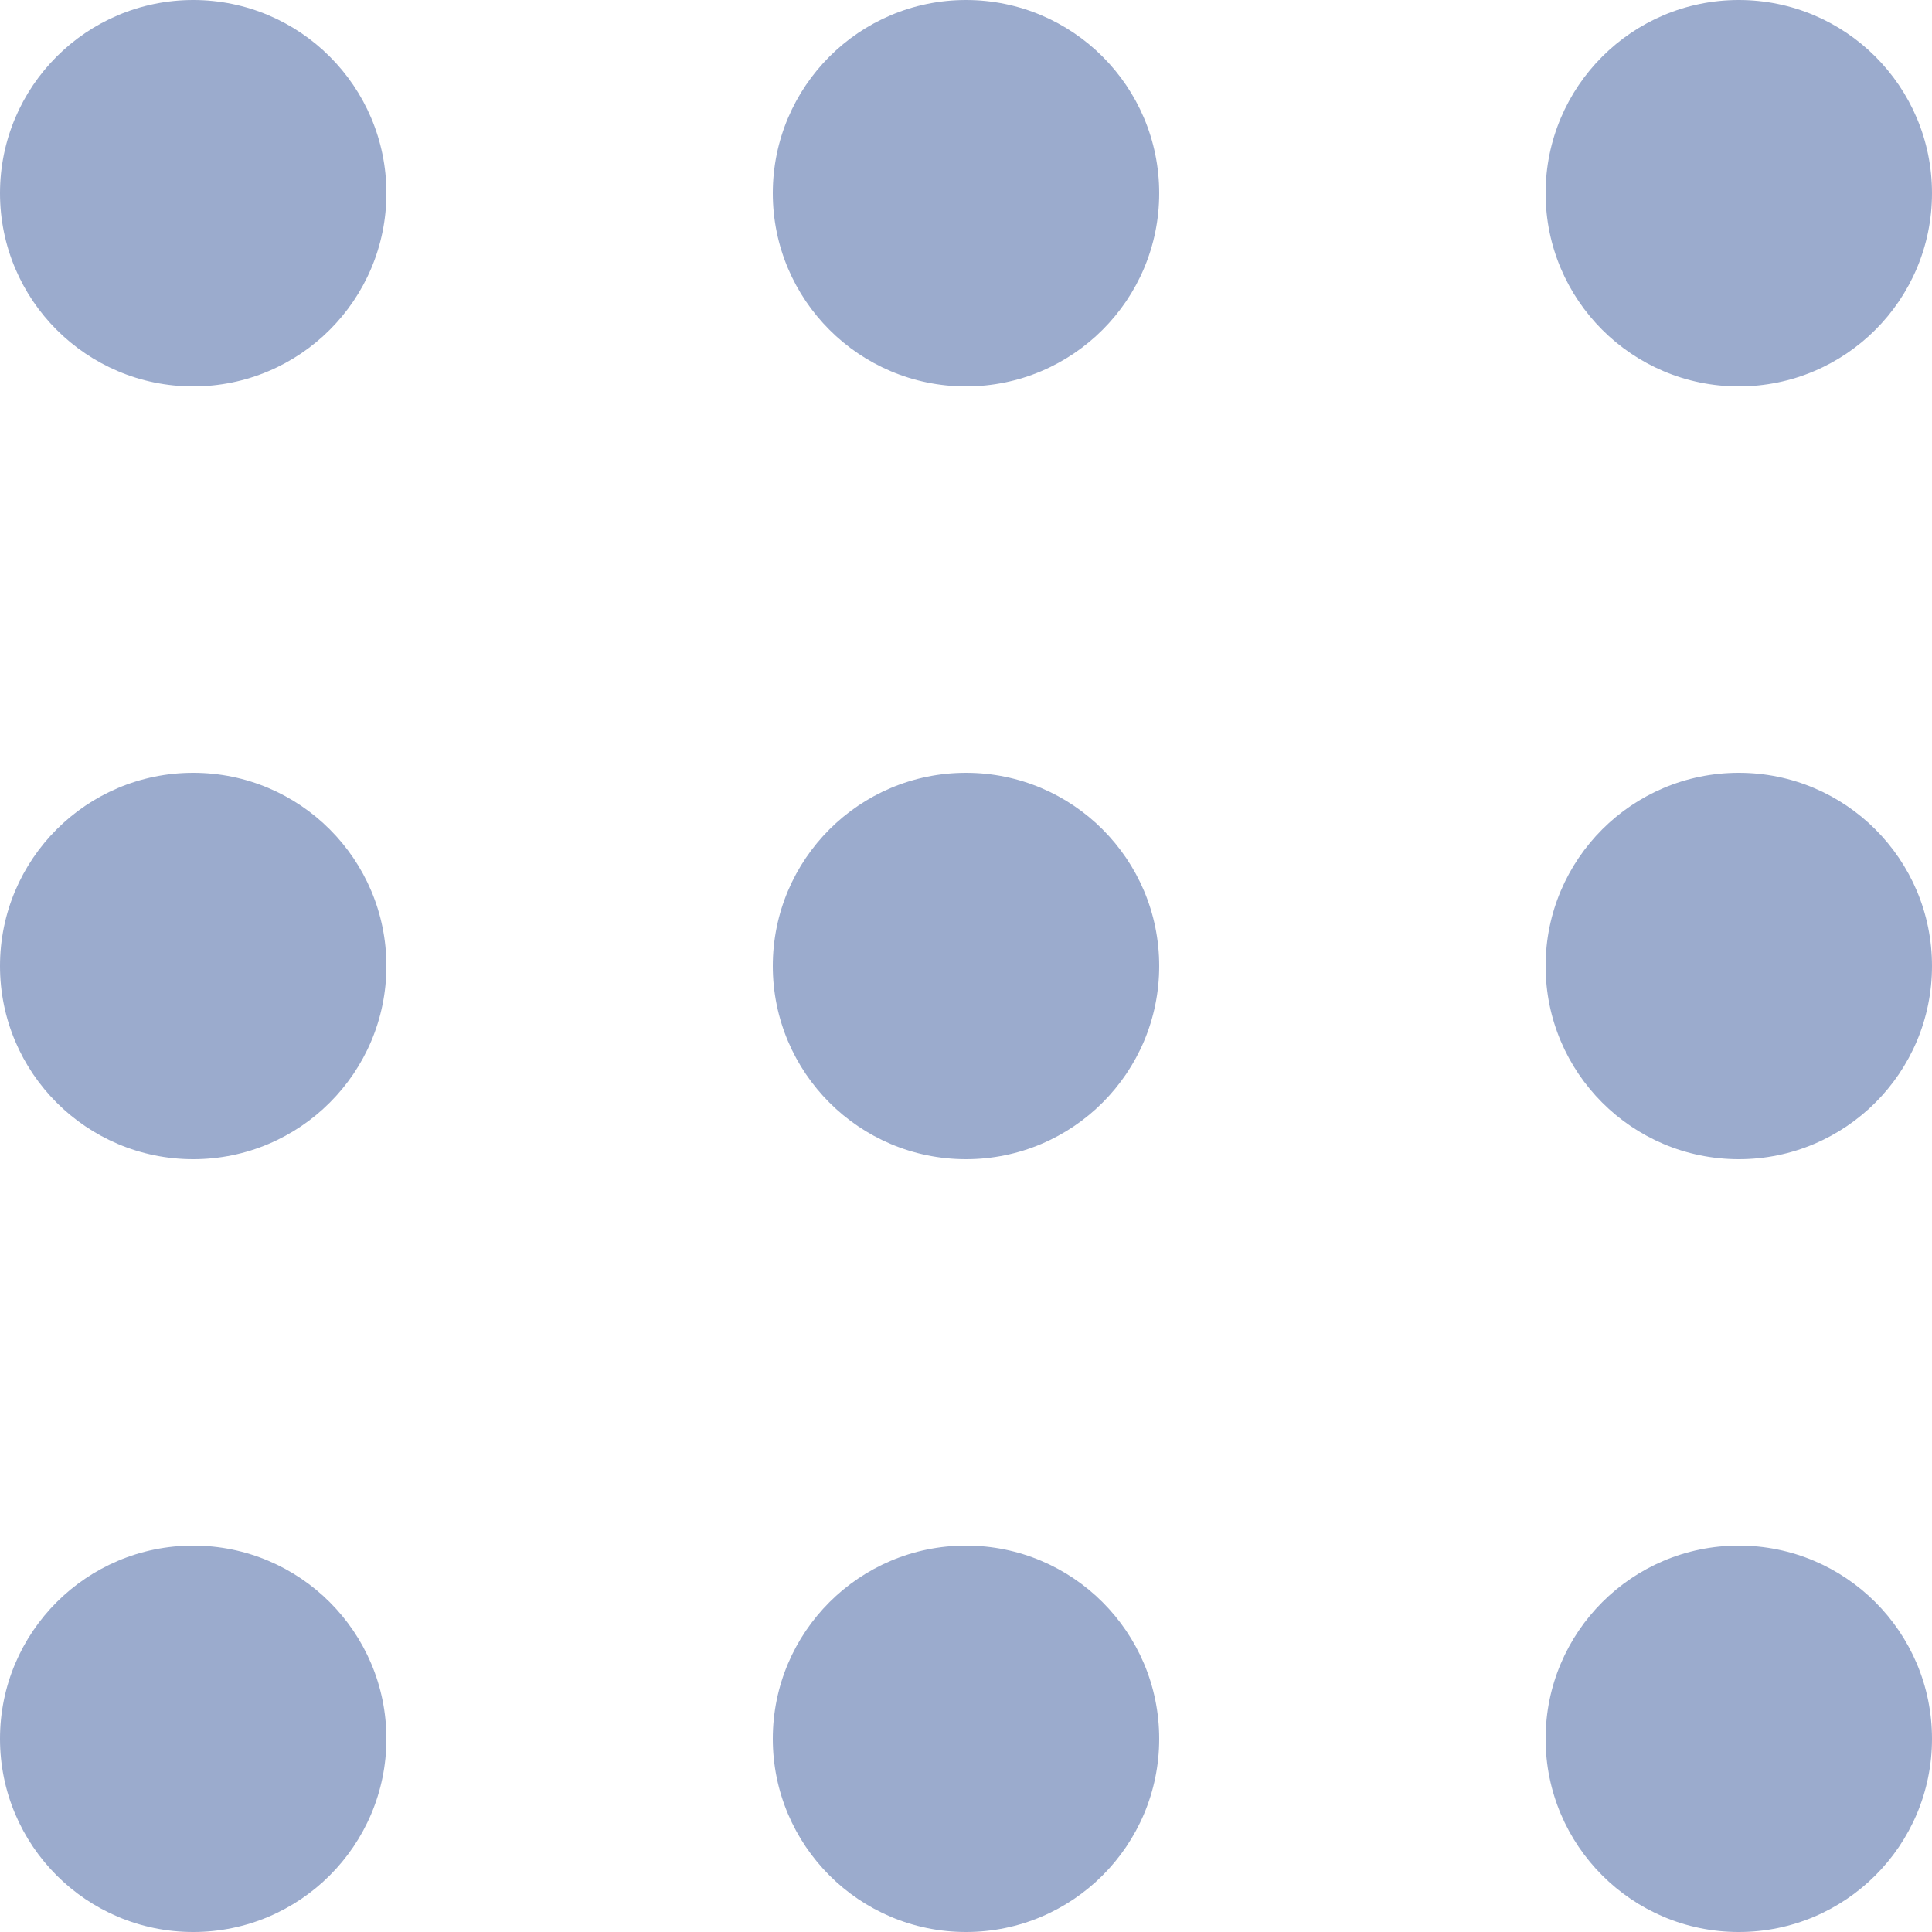 <svg width="15" height="15" viewBox="0 0 15 15" fill="none" xmlns="http://www.w3.org/2000/svg">
<path d="M0 1.5C0 0.672 0.672 0 1.5 0C2.328 0 3 0.672 3 1.5C3 2.328 2.328 3 1.5 3C0.672 3 0 2.328 0 1.5Z" fill="#9BABCD"/>
<path d="M6 1.5C6 0.672 6.672 0 7.5 0C8.328 0 9 0.672 9 1.5C9 2.328 8.328 3 7.5 3C6.672 3 6 2.328 6 1.5Z" fill="#9BABCD"/>
<path d="M12 1.5C12 0.672 12.672 0 13.5 0C14.328 0 15 0.672 15 1.5C15 2.328 14.328 3 13.5 3C12.672 3 12 2.328 12 1.5Z" fill="#9BABCD"/>
<path d="M0 7.5C0 6.672 0.672 6 1.5 6C2.328 6 3 6.672 3 7.5C3 8.328 2.328 9 1.5 9C0.672 9 0 8.328 0 7.5Z" fill="#9BABCD"/>
<path d="M6 7.5C6 6.672 6.672 6 7.5 6C8.328 6 9 6.672 9 7.5C9 8.328 8.328 9 7.5 9C6.672 9 6 8.328 6 7.5Z" fill="#9BABCD"/>
<path d="M12 7.5C12 6.672 12.672 6 13.5 6C14.328 6 15 6.672 15 7.5C15 8.328 14.328 9 13.5 9C12.672 9 12 8.328 12 7.5Z" fill="#9BABCD"/>
<path d="M0 13.5C0 12.672 0.672 12 1.5 12C2.328 12 3 12.672 3 13.5C3 14.328 2.328 15 1.5 15C0.672 15 0 14.328 0 13.5Z" fill="#9BABCD"/>
<path d="M6 13.5C6 12.672 6.672 12 7.5 12C8.328 12 9 12.672 9 13.5C9 14.328 8.328 15 7.5 15C6.672 15 6 14.328 6 13.5Z" fill="#9BABCD"/>
<path d="M12 13.5C12 12.672 12.672 12 13.5 12C14.328 12 15 12.672 15 13.5C15 14.328 14.328 15 13.5 15C12.672 15 12 14.328 12 13.5Z" fill="#9BABCD"/>
</svg>
